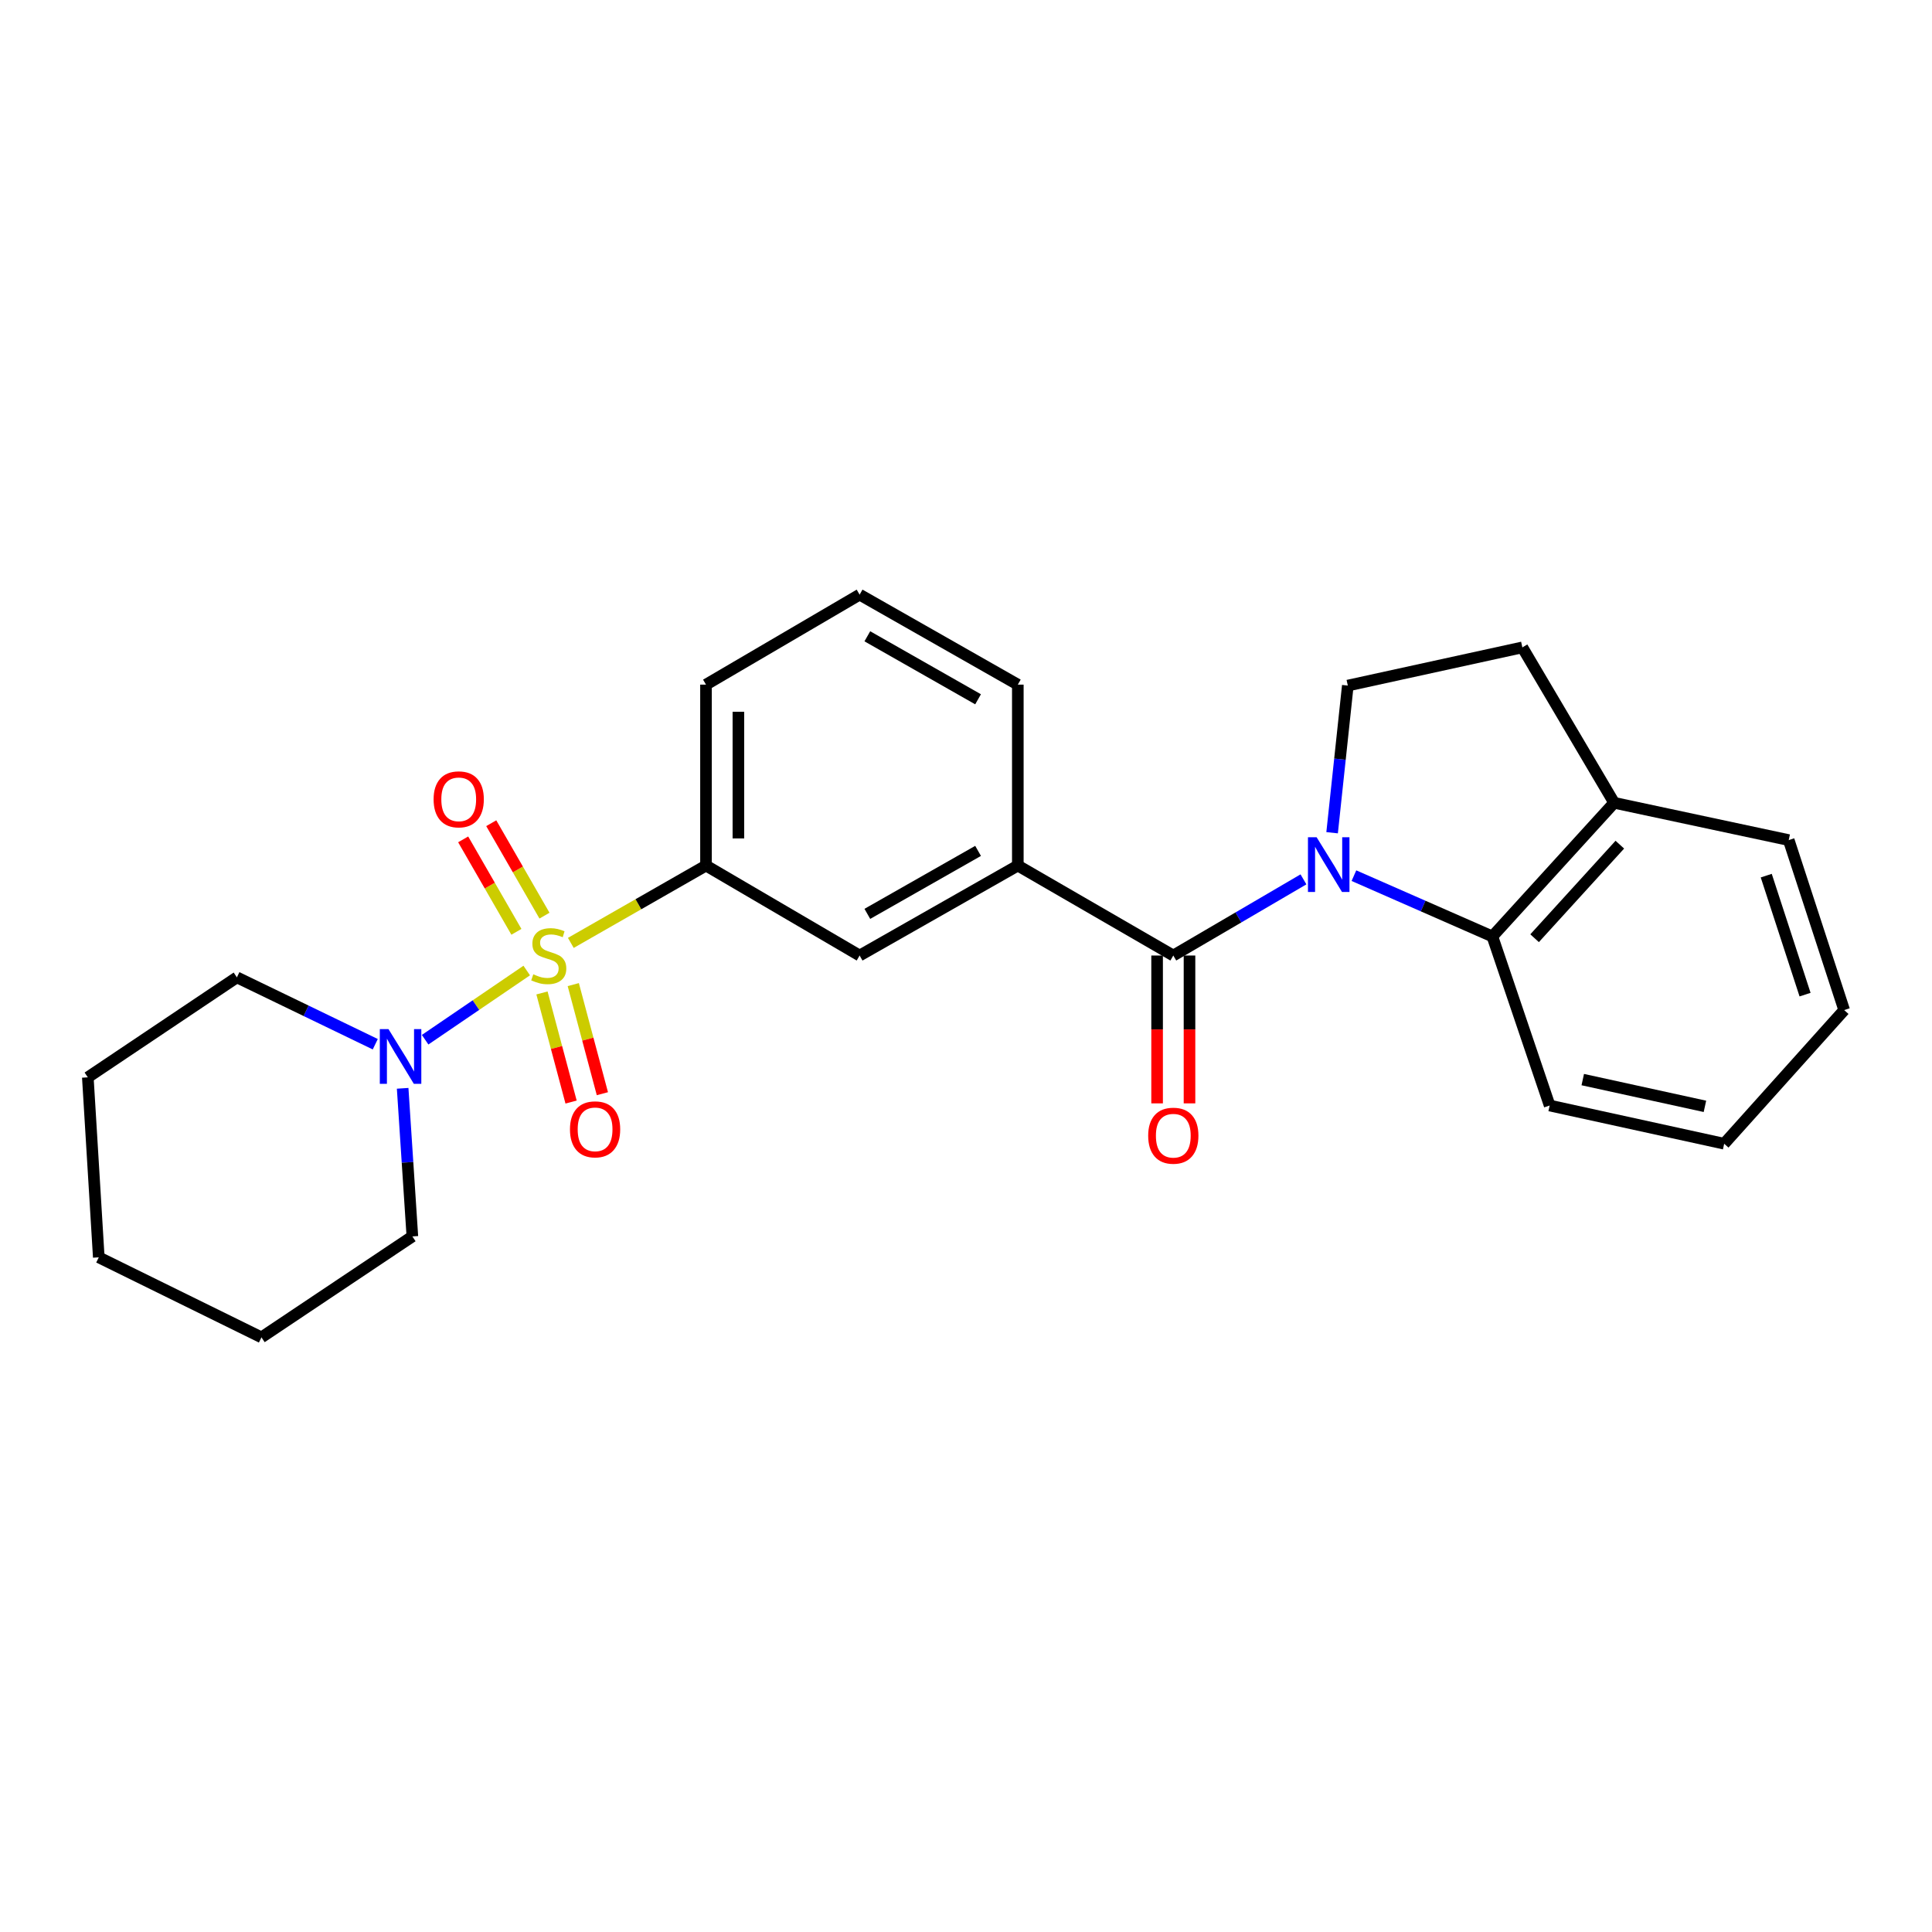 <?xml version='1.0' encoding='iso-8859-1'?>
<svg version='1.1' baseProfile='full'
              xmlns='http://www.w3.org/2000/svg'
                      xmlns:rdkit='http://www.rdkit.org/xml'
                      xmlns:xlink='http://www.w3.org/1999/xlink'
                  xml:space='preserve'
width='1000px' height='1000px' viewBox='0 0 1000 1000'>
<!-- END OF HEADER -->
<rect style='opacity:1.0;fill:#FFFFFF;stroke:none' width='1000' height='1000' x='0' y='0'> </rect>
<path class='bond-2' d='M 272.633,502.342 L 246.339,520.249' style='fill:none;fill-rule:evenodd;stroke:#CCCC00;stroke-width:6px;stroke-linecap:butt;stroke-linejoin:miter;stroke-opacity:1' />
<path class='bond-2' d='M 246.339,520.249 L 220.045,538.156' style='fill:none;fill-rule:evenodd;stroke:#0000FF;stroke-width:6px;stroke-linecap:butt;stroke-linejoin:miter;stroke-opacity:1' />
<path class='bond-3' d='M 295.457,488.042 L 330.44,468.028' style='fill:none;fill-rule:evenodd;stroke:#CCCC00;stroke-width:6px;stroke-linecap:butt;stroke-linejoin:miter;stroke-opacity:1' />
<path class='bond-3' d='M 330.44,468.028 L 365.422,448.014' style='fill:none;fill-rule:evenodd;stroke:#000000;stroke-width:6px;stroke-linecap:butt;stroke-linejoin:miter;stroke-opacity:1' />
<path class='bond-8' d='M 281.823,473.939 L 268.046,450.014' style='fill:none;fill-rule:evenodd;stroke:#CCCC00;stroke-width:6px;stroke-linecap:butt;stroke-linejoin:miter;stroke-opacity:1' />
<path class='bond-8' d='M 268.046,450.014 L 254.269,426.09' style='fill:none;fill-rule:evenodd;stroke:#FF0000;stroke-width:6px;stroke-linecap:butt;stroke-linejoin:miter;stroke-opacity:1' />
<path class='bond-8' d='M 267.291,482.308 L 253.514,458.383' style='fill:none;fill-rule:evenodd;stroke:#CCCC00;stroke-width:6px;stroke-linecap:butt;stroke-linejoin:miter;stroke-opacity:1' />
<path class='bond-8' d='M 253.514,458.383 L 239.736,434.458' style='fill:none;fill-rule:evenodd;stroke:#FF0000;stroke-width:6px;stroke-linecap:butt;stroke-linejoin:miter;stroke-opacity:1' />
<path class='bond-9' d='M 280.522,513.945 L 288.056,542.185' style='fill:none;fill-rule:evenodd;stroke:#CCCC00;stroke-width:6px;stroke-linecap:butt;stroke-linejoin:miter;stroke-opacity:1' />
<path class='bond-9' d='M 288.056,542.185 L 295.59,570.425' style='fill:none;fill-rule:evenodd;stroke:#FF0000;stroke-width:6px;stroke-linecap:butt;stroke-linejoin:miter;stroke-opacity:1' />
<path class='bond-9' d='M 296.725,509.622 L 304.259,537.862' style='fill:none;fill-rule:evenodd;stroke:#CCCC00;stroke-width:6px;stroke-linecap:butt;stroke-linejoin:miter;stroke-opacity:1' />
<path class='bond-9' d='M 304.259,537.862 L 311.793,566.102' style='fill:none;fill-rule:evenodd;stroke:#FF0000;stroke-width:6px;stroke-linecap:butt;stroke-linejoin:miter;stroke-opacity:1' />
<path class='bond-0' d='M 674.668,455.158 L 640.983,474.868' style='fill:none;fill-rule:evenodd;stroke:#0000FF;stroke-width:6px;stroke-linecap:butt;stroke-linejoin:miter;stroke-opacity:1' />
<path class='bond-0' d='M 640.983,474.868 L 607.299,494.578' style='fill:none;fill-rule:evenodd;stroke:#000000;stroke-width:6px;stroke-linecap:butt;stroke-linejoin:miter;stroke-opacity:1' />
<path class='bond-4' d='M 700.791,453.241 L 736.622,468.972' style='fill:none;fill-rule:evenodd;stroke:#0000FF;stroke-width:6px;stroke-linecap:butt;stroke-linejoin:miter;stroke-opacity:1' />
<path class='bond-4' d='M 736.622,468.972 L 772.453,484.702' style='fill:none;fill-rule:evenodd;stroke:#000000;stroke-width:6px;stroke-linecap:butt;stroke-linejoin:miter;stroke-opacity:1' />
<path class='bond-6' d='M 689.497,431.021 L 693.56,392.934' style='fill:none;fill-rule:evenodd;stroke:#0000FF;stroke-width:6px;stroke-linecap:butt;stroke-linejoin:miter;stroke-opacity:1' />
<path class='bond-6' d='M 693.56,392.934 L 697.623,354.848' style='fill:none;fill-rule:evenodd;stroke:#000000;stroke-width:6px;stroke-linecap:butt;stroke-linejoin:miter;stroke-opacity:1' />
<path class='bond-1' d='M 607.299,494.578 L 526.822,448.014' style='fill:none;fill-rule:evenodd;stroke:#000000;stroke-width:6px;stroke-linecap:butt;stroke-linejoin:miter;stroke-opacity:1' />
<path class='bond-10' d='M 598.914,494.578 L 598.914,532.841' style='fill:none;fill-rule:evenodd;stroke:#000000;stroke-width:6px;stroke-linecap:butt;stroke-linejoin:miter;stroke-opacity:1' />
<path class='bond-10' d='M 598.914,532.841 L 598.914,571.103' style='fill:none;fill-rule:evenodd;stroke:#FF0000;stroke-width:6px;stroke-linecap:butt;stroke-linejoin:miter;stroke-opacity:1' />
<path class='bond-10' d='M 615.684,494.578 L 615.684,532.841' style='fill:none;fill-rule:evenodd;stroke:#000000;stroke-width:6px;stroke-linecap:butt;stroke-linejoin:miter;stroke-opacity:1' />
<path class='bond-10' d='M 615.684,532.841 L 615.684,571.103' style='fill:none;fill-rule:evenodd;stroke:#FF0000;stroke-width:6px;stroke-linecap:butt;stroke-linejoin:miter;stroke-opacity:1' />
<path class='bond-13' d='M 194.238,540.489 L 158.426,523.184' style='fill:none;fill-rule:evenodd;stroke:#0000FF;stroke-width:6px;stroke-linecap:butt;stroke-linejoin:miter;stroke-opacity:1' />
<path class='bond-13' d='M 158.426,523.184 L 122.614,505.879' style='fill:none;fill-rule:evenodd;stroke:#000000;stroke-width:6px;stroke-linecap:butt;stroke-linejoin:miter;stroke-opacity:1' />
<path class='bond-14' d='M 208.412,563.31 L 210.927,601.641' style='fill:none;fill-rule:evenodd;stroke:#0000FF;stroke-width:6px;stroke-linecap:butt;stroke-linejoin:miter;stroke-opacity:1' />
<path class='bond-14' d='M 210.927,601.641 L 213.441,639.972' style='fill:none;fill-rule:evenodd;stroke:#000000;stroke-width:6px;stroke-linecap:butt;stroke-linejoin:miter;stroke-opacity:1' />
<path class='bond-7' d='M 365.422,448.014 L 444.939,494.578' style='fill:none;fill-rule:evenodd;stroke:#000000;stroke-width:6px;stroke-linecap:butt;stroke-linejoin:miter;stroke-opacity:1' />
<path class='bond-15' d='M 365.422,448.014 L 365.422,354.364' style='fill:none;fill-rule:evenodd;stroke:#000000;stroke-width:6px;stroke-linecap:butt;stroke-linejoin:miter;stroke-opacity:1' />
<path class='bond-15' d='M 382.192,433.966 L 382.192,368.411' style='fill:none;fill-rule:evenodd;stroke:#000000;stroke-width:6px;stroke-linecap:butt;stroke-linejoin:miter;stroke-opacity:1' />
<path class='bond-11' d='M 772.453,484.702 L 835.48,415.527' style='fill:none;fill-rule:evenodd;stroke:#000000;stroke-width:6px;stroke-linecap:butt;stroke-linejoin:miter;stroke-opacity:1' />
<path class='bond-11' d='M 794.304,485.62 L 838.422,437.197' style='fill:none;fill-rule:evenodd;stroke:#000000;stroke-width:6px;stroke-linecap:butt;stroke-linejoin:miter;stroke-opacity:1' />
<path class='bond-17' d='M 772.453,484.702 L 802.099,572.213' style='fill:none;fill-rule:evenodd;stroke:#000000;stroke-width:6px;stroke-linecap:butt;stroke-linejoin:miter;stroke-opacity:1' />
<path class='bond-5' d='M 526.822,448.014 L 444.939,494.578' style='fill:none;fill-rule:evenodd;stroke:#000000;stroke-width:6px;stroke-linecap:butt;stroke-linejoin:miter;stroke-opacity:1' />
<path class='bond-5' d='M 506.25,440.421 L 448.932,473.016' style='fill:none;fill-rule:evenodd;stroke:#000000;stroke-width:6px;stroke-linecap:butt;stroke-linejoin:miter;stroke-opacity:1' />
<path class='bond-25' d='M 526.822,448.014 L 526.822,354.364' style='fill:none;fill-rule:evenodd;stroke:#000000;stroke-width:6px;stroke-linecap:butt;stroke-linejoin:miter;stroke-opacity:1' />
<path class='bond-12' d='M 697.623,354.848 L 787.965,335.088' style='fill:none;fill-rule:evenodd;stroke:#000000;stroke-width:6px;stroke-linecap:butt;stroke-linejoin:miter;stroke-opacity:1' />
<path class='bond-19' d='M 835.48,415.527 L 925.841,434.831' style='fill:none;fill-rule:evenodd;stroke:#000000;stroke-width:6px;stroke-linecap:butt;stroke-linejoin:miter;stroke-opacity:1' />
<path class='bond-27' d='M 835.48,415.527 L 787.965,335.088' style='fill:none;fill-rule:evenodd;stroke:#000000;stroke-width:6px;stroke-linecap:butt;stroke-linejoin:miter;stroke-opacity:1' />
<path class='bond-21' d='M 122.614,505.879 L 45.455,557.632' style='fill:none;fill-rule:evenodd;stroke:#000000;stroke-width:6px;stroke-linecap:butt;stroke-linejoin:miter;stroke-opacity:1' />
<path class='bond-20' d='M 213.441,639.972 L 135.331,692.219' style='fill:none;fill-rule:evenodd;stroke:#000000;stroke-width:6px;stroke-linecap:butt;stroke-linejoin:miter;stroke-opacity:1' />
<path class='bond-18' d='M 365.422,354.364 L 444.939,307.781' style='fill:none;fill-rule:evenodd;stroke:#000000;stroke-width:6px;stroke-linecap:butt;stroke-linejoin:miter;stroke-opacity:1' />
<path class='bond-16' d='M 526.822,354.364 L 444.939,307.781' style='fill:none;fill-rule:evenodd;stroke:#000000;stroke-width:6px;stroke-linecap:butt;stroke-linejoin:miter;stroke-opacity:1' />
<path class='bond-16' d='M 506.248,361.952 L 448.929,329.344' style='fill:none;fill-rule:evenodd;stroke:#000000;stroke-width:6px;stroke-linecap:butt;stroke-linejoin:miter;stroke-opacity:1' />
<path class='bond-22' d='M 802.099,572.213 L 892.432,591.992' style='fill:none;fill-rule:evenodd;stroke:#000000;stroke-width:6px;stroke-linecap:butt;stroke-linejoin:miter;stroke-opacity:1' />
<path class='bond-22' d='M 819.236,558.798 L 882.469,572.643' style='fill:none;fill-rule:evenodd;stroke:#000000;stroke-width:6px;stroke-linecap:butt;stroke-linejoin:miter;stroke-opacity:1' />
<path class='bond-28' d='M 925.841,434.831 L 954.545,522.816' style='fill:none;fill-rule:evenodd;stroke:#000000;stroke-width:6px;stroke-linecap:butt;stroke-linejoin:miter;stroke-opacity:1' />
<path class='bond-28' d='M 914.204,453.23 L 934.297,514.82' style='fill:none;fill-rule:evenodd;stroke:#000000;stroke-width:6px;stroke-linecap:butt;stroke-linejoin:miter;stroke-opacity:1' />
<path class='bond-24' d='M 135.331,692.219 L 51.128,650.798' style='fill:none;fill-rule:evenodd;stroke:#000000;stroke-width:6px;stroke-linecap:butt;stroke-linejoin:miter;stroke-opacity:1' />
<path class='bond-26' d='M 45.455,557.632 L 51.128,650.798' style='fill:none;fill-rule:evenodd;stroke:#000000;stroke-width:6px;stroke-linecap:butt;stroke-linejoin:miter;stroke-opacity:1' />
<path class='bond-23' d='M 892.432,591.992 L 954.545,522.816' style='fill:none;fill-rule:evenodd;stroke:#000000;stroke-width:6px;stroke-linecap:butt;stroke-linejoin:miter;stroke-opacity:1' />
<path  class='atom-0' d='M 276.033 504.298
Q 276.353 504.418, 277.673 504.978
Q 278.993 505.538, 280.433 505.898
Q 281.913 506.218, 283.353 506.218
Q 286.033 506.218, 287.593 504.938
Q 289.153 503.618, 289.153 501.338
Q 289.153 499.778, 288.353 498.818
Q 287.593 497.858, 286.393 497.338
Q 285.193 496.818, 283.193 496.218
Q 280.673 495.458, 279.153 494.738
Q 277.673 494.018, 276.593 492.498
Q 275.553 490.978, 275.553 488.418
Q 275.553 484.858, 277.953 482.658
Q 280.393 480.458, 285.193 480.458
Q 288.473 480.458, 292.193 482.018
L 291.273 485.098
Q 287.873 483.698, 285.313 483.698
Q 282.553 483.698, 281.033 484.858
Q 279.513 485.978, 279.553 487.938
Q 279.553 489.458, 280.313 490.378
Q 281.113 491.298, 282.233 491.818
Q 283.393 492.338, 285.313 492.938
Q 287.873 493.738, 289.393 494.538
Q 290.913 495.338, 291.993 496.978
Q 293.113 498.578, 293.113 501.338
Q 293.113 505.258, 290.473 507.378
Q 287.873 509.458, 283.513 509.458
Q 280.993 509.458, 279.073 508.898
Q 277.193 508.378, 274.953 507.458
L 276.033 504.298
' fill='#CCCC00'/>
<path  class='atom-1' d='M 681.478 433.351
L 690.758 448.351
Q 691.678 449.831, 693.158 452.511
Q 694.638 455.191, 694.718 455.351
L 694.718 433.351
L 698.478 433.351
L 698.478 461.671
L 694.598 461.671
L 684.638 445.271
Q 683.478 443.351, 682.238 441.151
Q 681.038 438.951, 680.678 438.271
L 680.678 461.671
L 676.998 461.671
L 676.998 433.351
L 681.478 433.351
' fill='#0000FF'/>
<path  class='atom-3' d='M 201.07 532.656
L 210.35 547.656
Q 211.27 549.136, 212.75 551.816
Q 214.23 554.496, 214.31 554.656
L 214.31 532.656
L 218.07 532.656
L 218.07 560.976
L 214.19 560.976
L 204.23 544.576
Q 203.07 542.656, 201.83 540.456
Q 200.63 538.256, 200.27 537.576
L 200.27 560.976
L 196.59 560.976
L 196.59 532.656
L 201.07 532.656
' fill='#0000FF'/>
<path  class='atom-9' d='M 224.432 413.734
Q 224.432 406.934, 227.792 403.134
Q 231.152 399.334, 237.432 399.334
Q 243.712 399.334, 247.072 403.134
Q 250.432 406.934, 250.432 413.734
Q 250.432 420.614, 247.032 424.534
Q 243.632 428.414, 237.432 428.414
Q 231.192 428.414, 227.792 424.534
Q 224.432 420.654, 224.432 413.734
M 237.432 425.214
Q 241.752 425.214, 244.072 422.334
Q 246.432 419.414, 246.432 413.734
Q 246.432 408.174, 244.072 405.374
Q 241.752 402.534, 237.432 402.534
Q 233.112 402.534, 230.752 405.334
Q 228.432 408.134, 228.432 413.734
Q 228.432 419.454, 230.752 422.334
Q 233.112 425.214, 237.432 425.214
' fill='#FF0000'/>
<path  class='atom-10' d='M 295.014 584.544
Q 295.014 577.744, 298.374 573.944
Q 301.734 570.144, 308.014 570.144
Q 314.294 570.144, 317.654 573.944
Q 321.014 577.744, 321.014 584.544
Q 321.014 591.424, 317.614 595.344
Q 314.214 599.224, 308.014 599.224
Q 301.774 599.224, 298.374 595.344
Q 295.014 591.464, 295.014 584.544
M 308.014 596.024
Q 312.334 596.024, 314.654 593.144
Q 317.014 590.224, 317.014 584.544
Q 317.014 578.984, 314.654 576.184
Q 312.334 573.344, 308.014 573.344
Q 303.694 573.344, 301.334 576.144
Q 299.014 578.944, 299.014 584.544
Q 299.014 590.264, 301.334 593.144
Q 303.694 596.024, 308.014 596.024
' fill='#FF0000'/>
<path  class='atom-11' d='M 594.299 587.833
Q 594.299 581.033, 597.659 577.233
Q 601.019 573.433, 607.299 573.433
Q 613.579 573.433, 616.939 577.233
Q 620.299 581.033, 620.299 587.833
Q 620.299 594.713, 616.899 598.633
Q 613.499 602.513, 607.299 602.513
Q 601.059 602.513, 597.659 598.633
Q 594.299 594.753, 594.299 587.833
M 607.299 599.313
Q 611.619 599.313, 613.939 596.433
Q 616.299 593.513, 616.299 587.833
Q 616.299 582.273, 613.939 579.473
Q 611.619 576.633, 607.299 576.633
Q 602.979 576.633, 600.619 579.433
Q 598.299 582.233, 598.299 587.833
Q 598.299 593.553, 600.619 596.433
Q 602.979 599.313, 607.299 599.313
' fill='#FF0000'/>
</svg>
